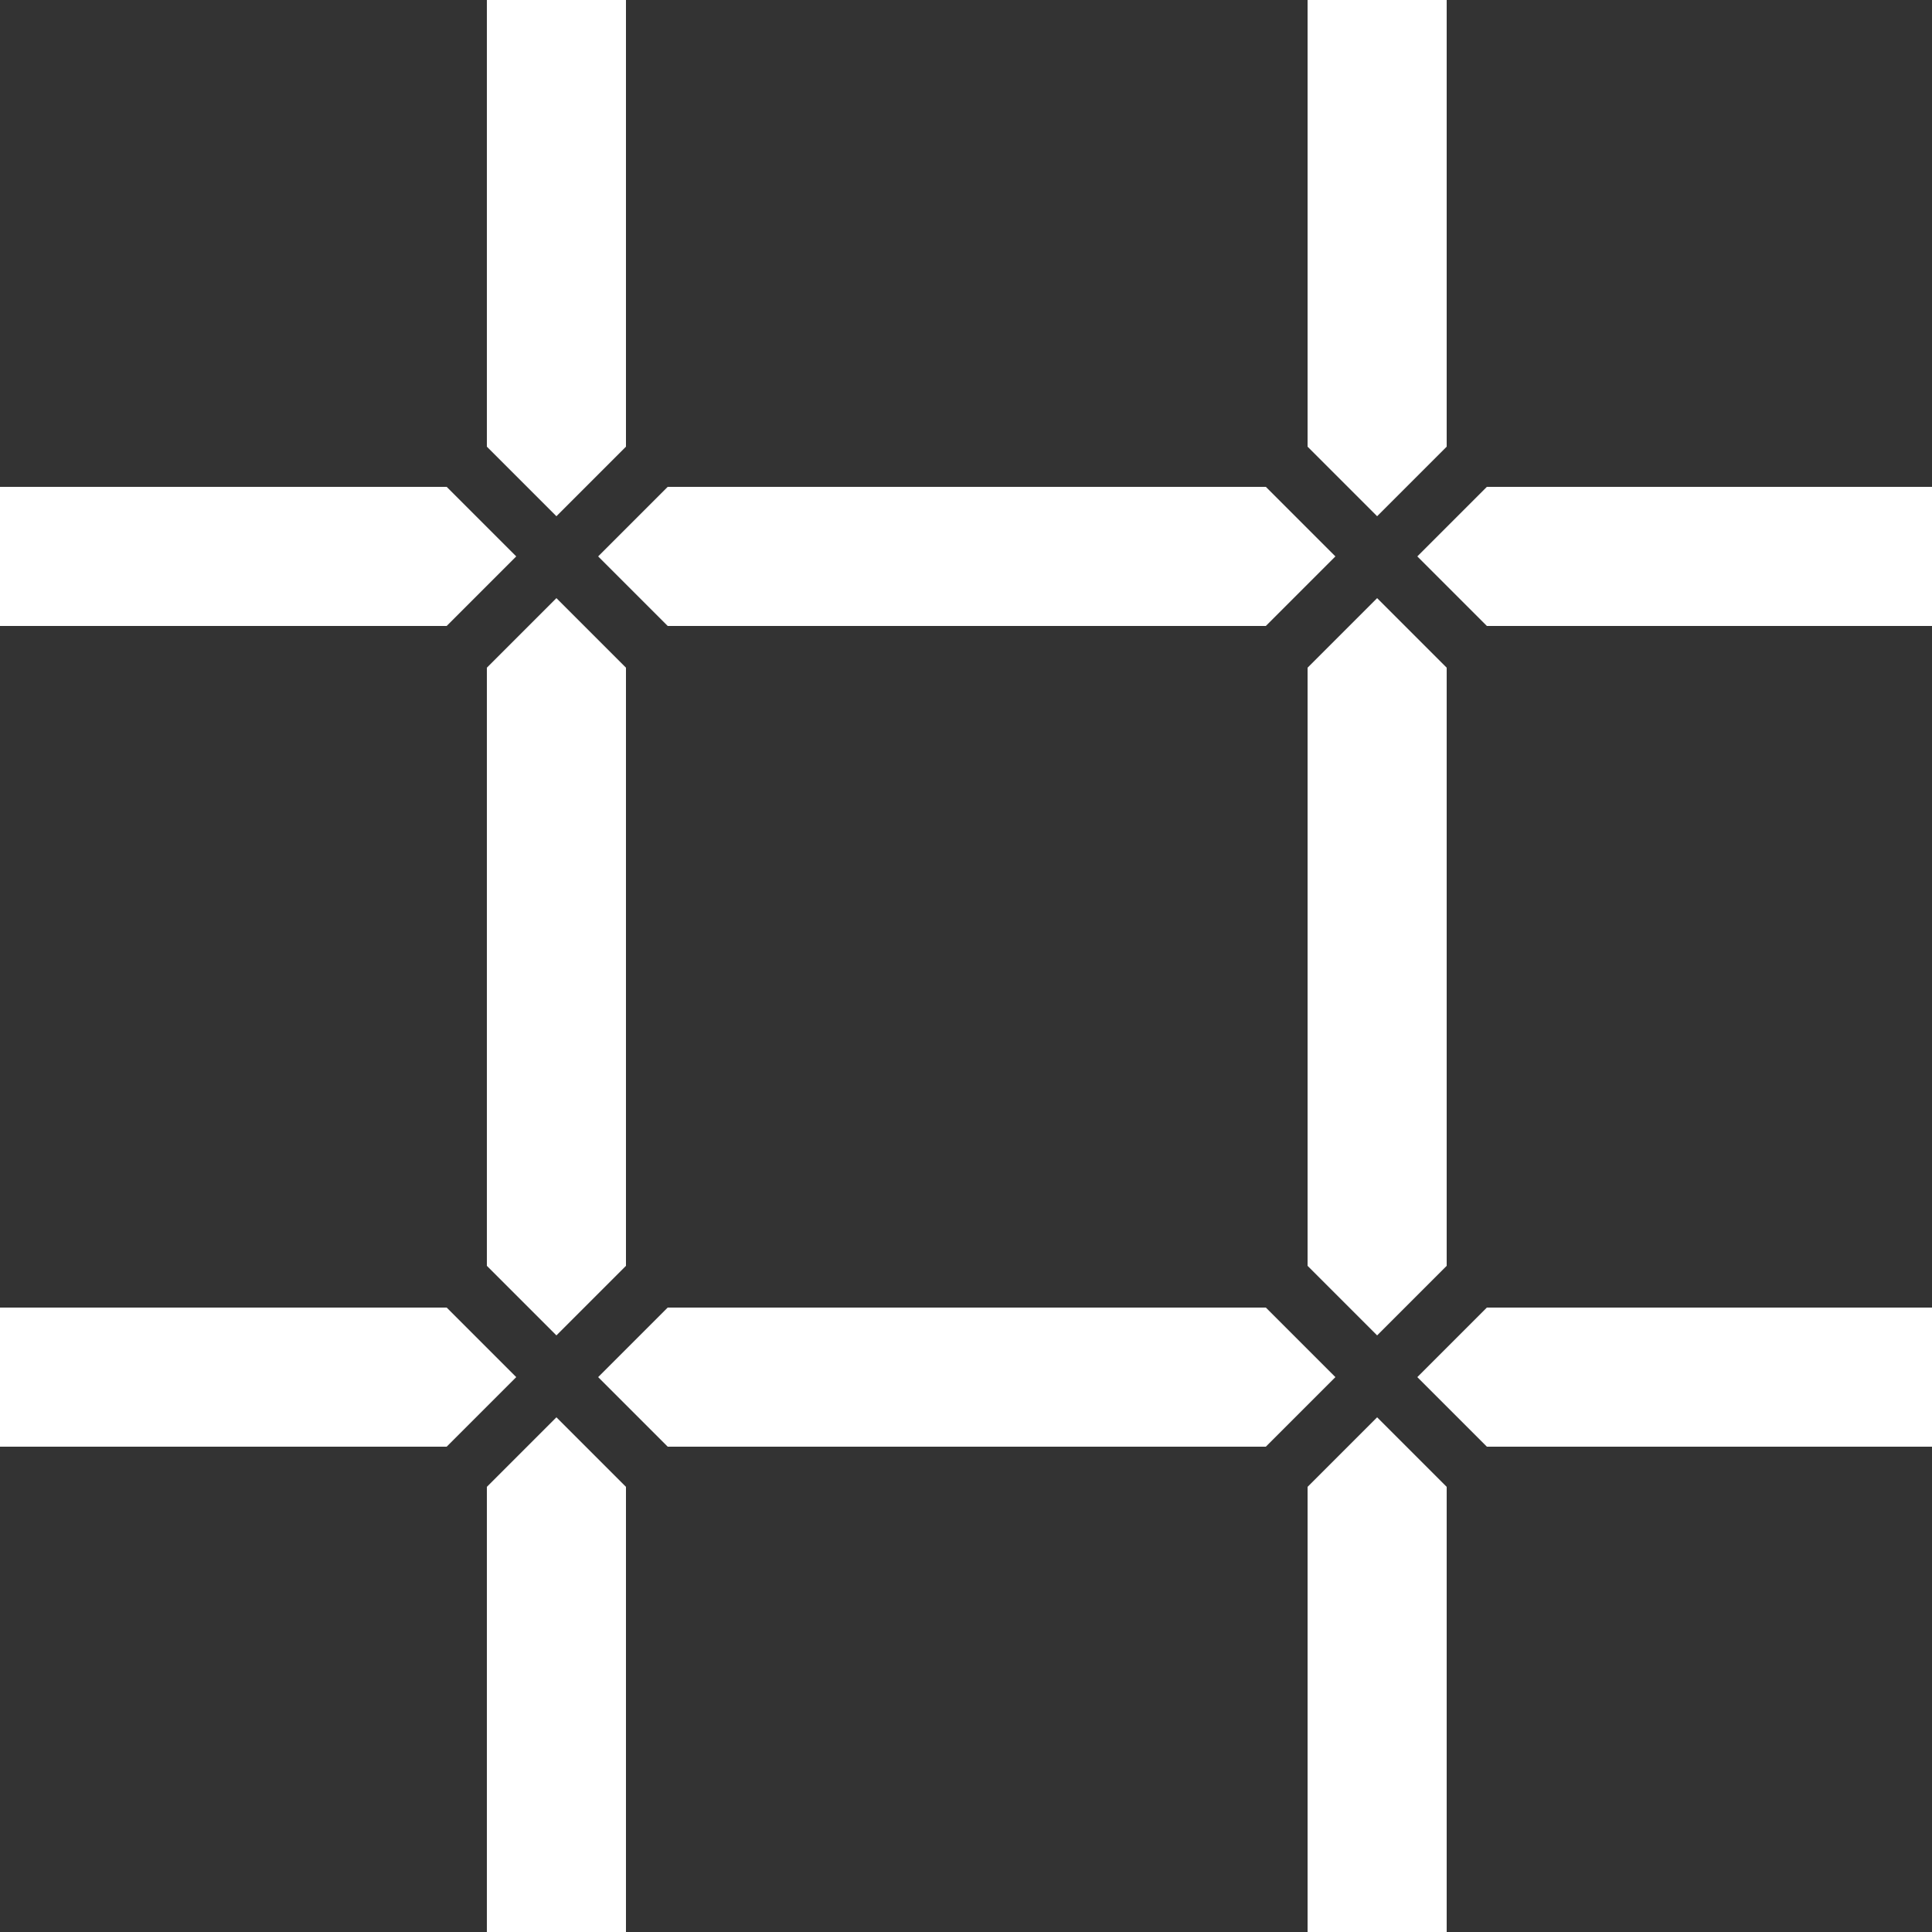 <svg width="35" height="35" viewBox="0 0 35 35" fill="none" xmlns="http://www.w3.org/2000/svg">
<rect x="0" y="0" width="35" height="35" fill="#333333" stroke="none"/>
<path d="M11.34 8.092V0H8.82V8.092L10.08 9.352L11.34 8.092Z" fill="white"/>
<path d="M12.096 11.34H22.932L24.192 10.08L22.932 8.82H12.096L10.836 10.08L12.096 11.34Z" fill="white"/>
<path d="M26.208 8.092V0H23.688V8.092L24.948 9.352L26.208 8.092Z" fill="white"/>
<path d="M8.092 8.82H0V11.34H8.092L9.352 10.08L8.092 8.82Z" fill="white"/>
<path d="M8.82 26.936V35H11.34V26.936L10.08 25.676L8.82 26.936Z" fill="white"/>
<path d="M26.936 26.208H35V23.688H26.936L25.676 24.948L26.936 26.208Z" fill="white"/>
<path d="M23.688 12.096V22.932L24.948 24.192L26.208 22.932V12.096L24.948 10.836L23.688 12.096Z" fill="white"/>
<path d="M35 8.82H26.936L25.676 10.08L26.936 11.34H35V8.82Z" fill="white"/>
<path d="M8.092 23.688H0V26.208H8.092L9.352 24.948L8.092 23.688Z" fill="white"/>
<path d="M11.34 22.932V12.096L10.08 10.836L8.82 12.096V22.932L10.08 24.192L11.34 22.932Z" fill="white"/>
<path d="M22.932 23.688H12.096L10.836 24.948L12.096 26.208H22.932L24.192 24.948L22.932 23.688Z" fill="white"/>
<path d="M23.688 26.936V35H26.208V26.936L24.948 25.676L23.688 26.936Z" fill="white"/>
</svg>

